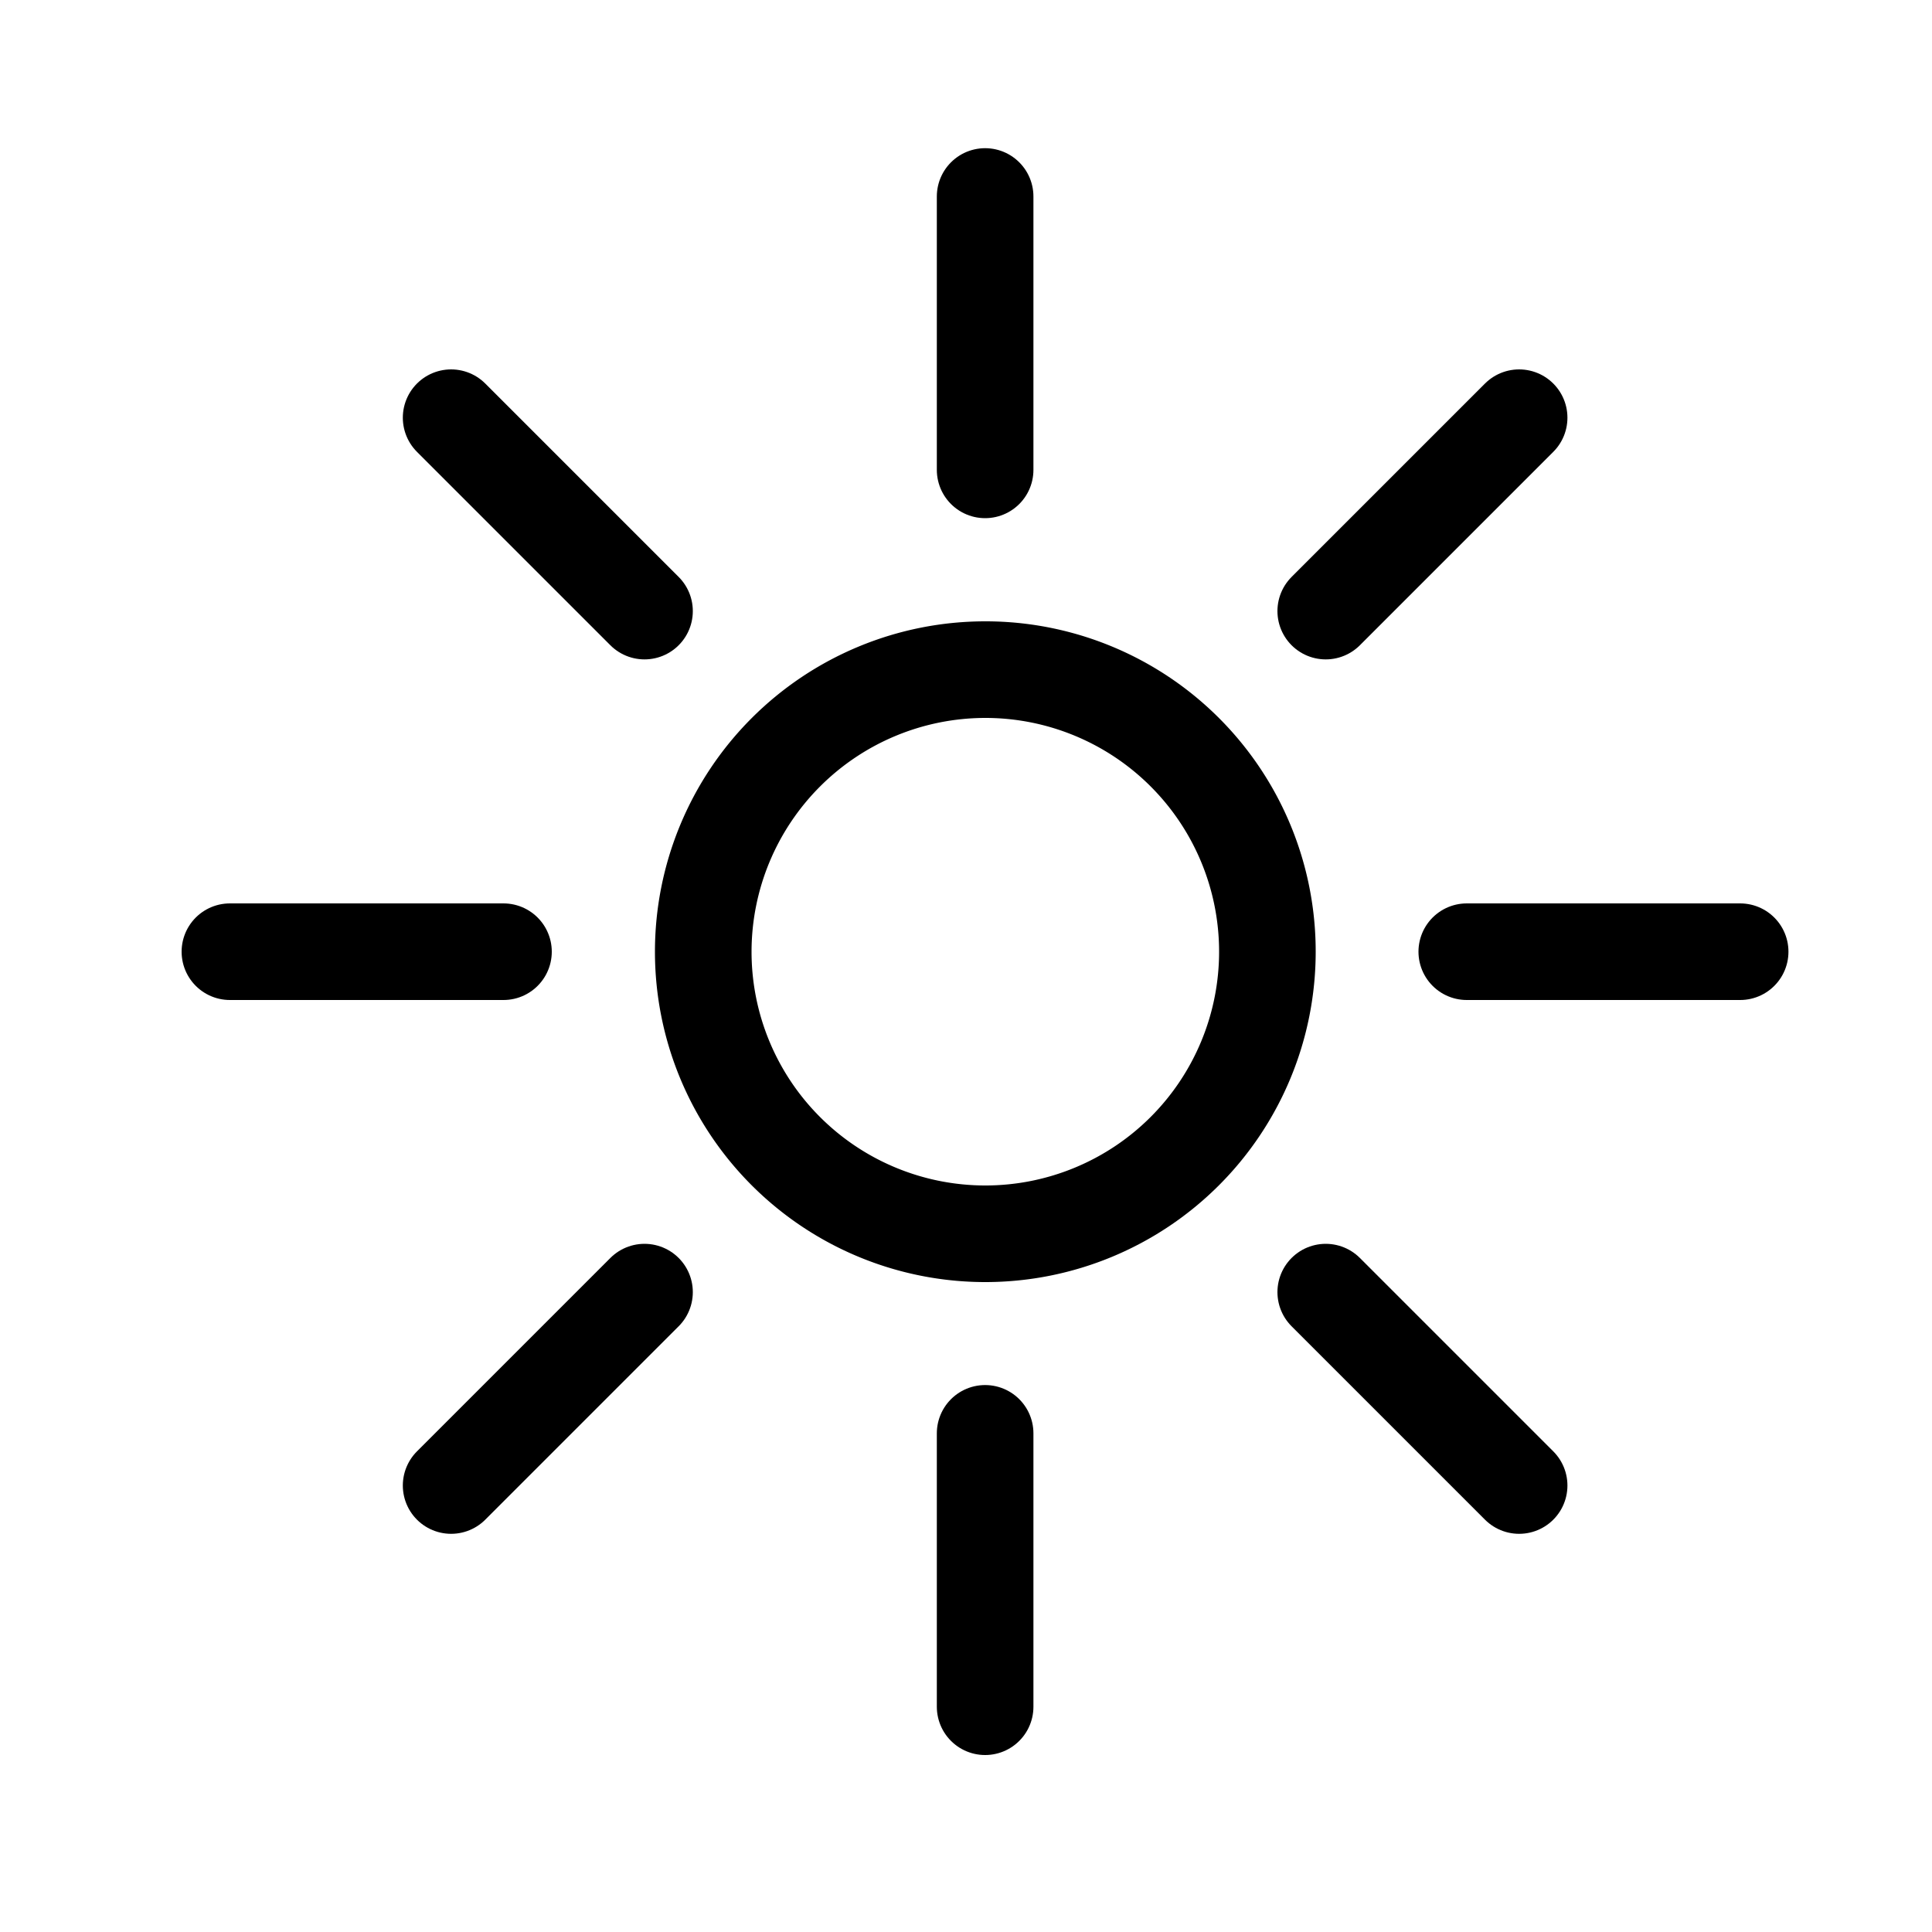 <svg id="Calque_1" data-name="Calque 1" xmlns="http://www.w3.org/2000/svg" viewBox="0 0 100 100"><defs><style>.cls-1{fill:none;stroke:#000;stroke-linecap:round;stroke-linejoin:round;stroke-width:5px;}</style></defs><path d="M51,37.16a12.1,12.1,0,1,1-12.1,12.1A12.11,12.11,0,0,1,51,37.16m0-5a17.1,17.1,0,1,0,17.1,17.1A17.09,17.09,0,0,0,51,32.16Z"/><line class="cls-1" x1="50.99" y1="24.32" x2="50.99" y2="10.17"/><line class="cls-1" x1="75.92" y1="49.26" x2="90.07" y2="49.26"/><line class="cls-1" x1="50.99" y1="74.19" x2="50.99" y2="88.34"/><line class="cls-1" x1="26.06" y1="49.26" x2="11.9" y2="49.26"/><line class="cls-1" x1="68.62" y1="31.63" x2="78.63" y2="21.62"/><line class="cls-1" x1="68.62" y1="66.88" x2="78.63" y2="76.89"/><line class="cls-1" x1="33.36" y1="66.88" x2="23.35" y2="76.89"/><line class="cls-1" x1="33.36" y1="31.63" x2="23.35" y2="21.62"/></svg>